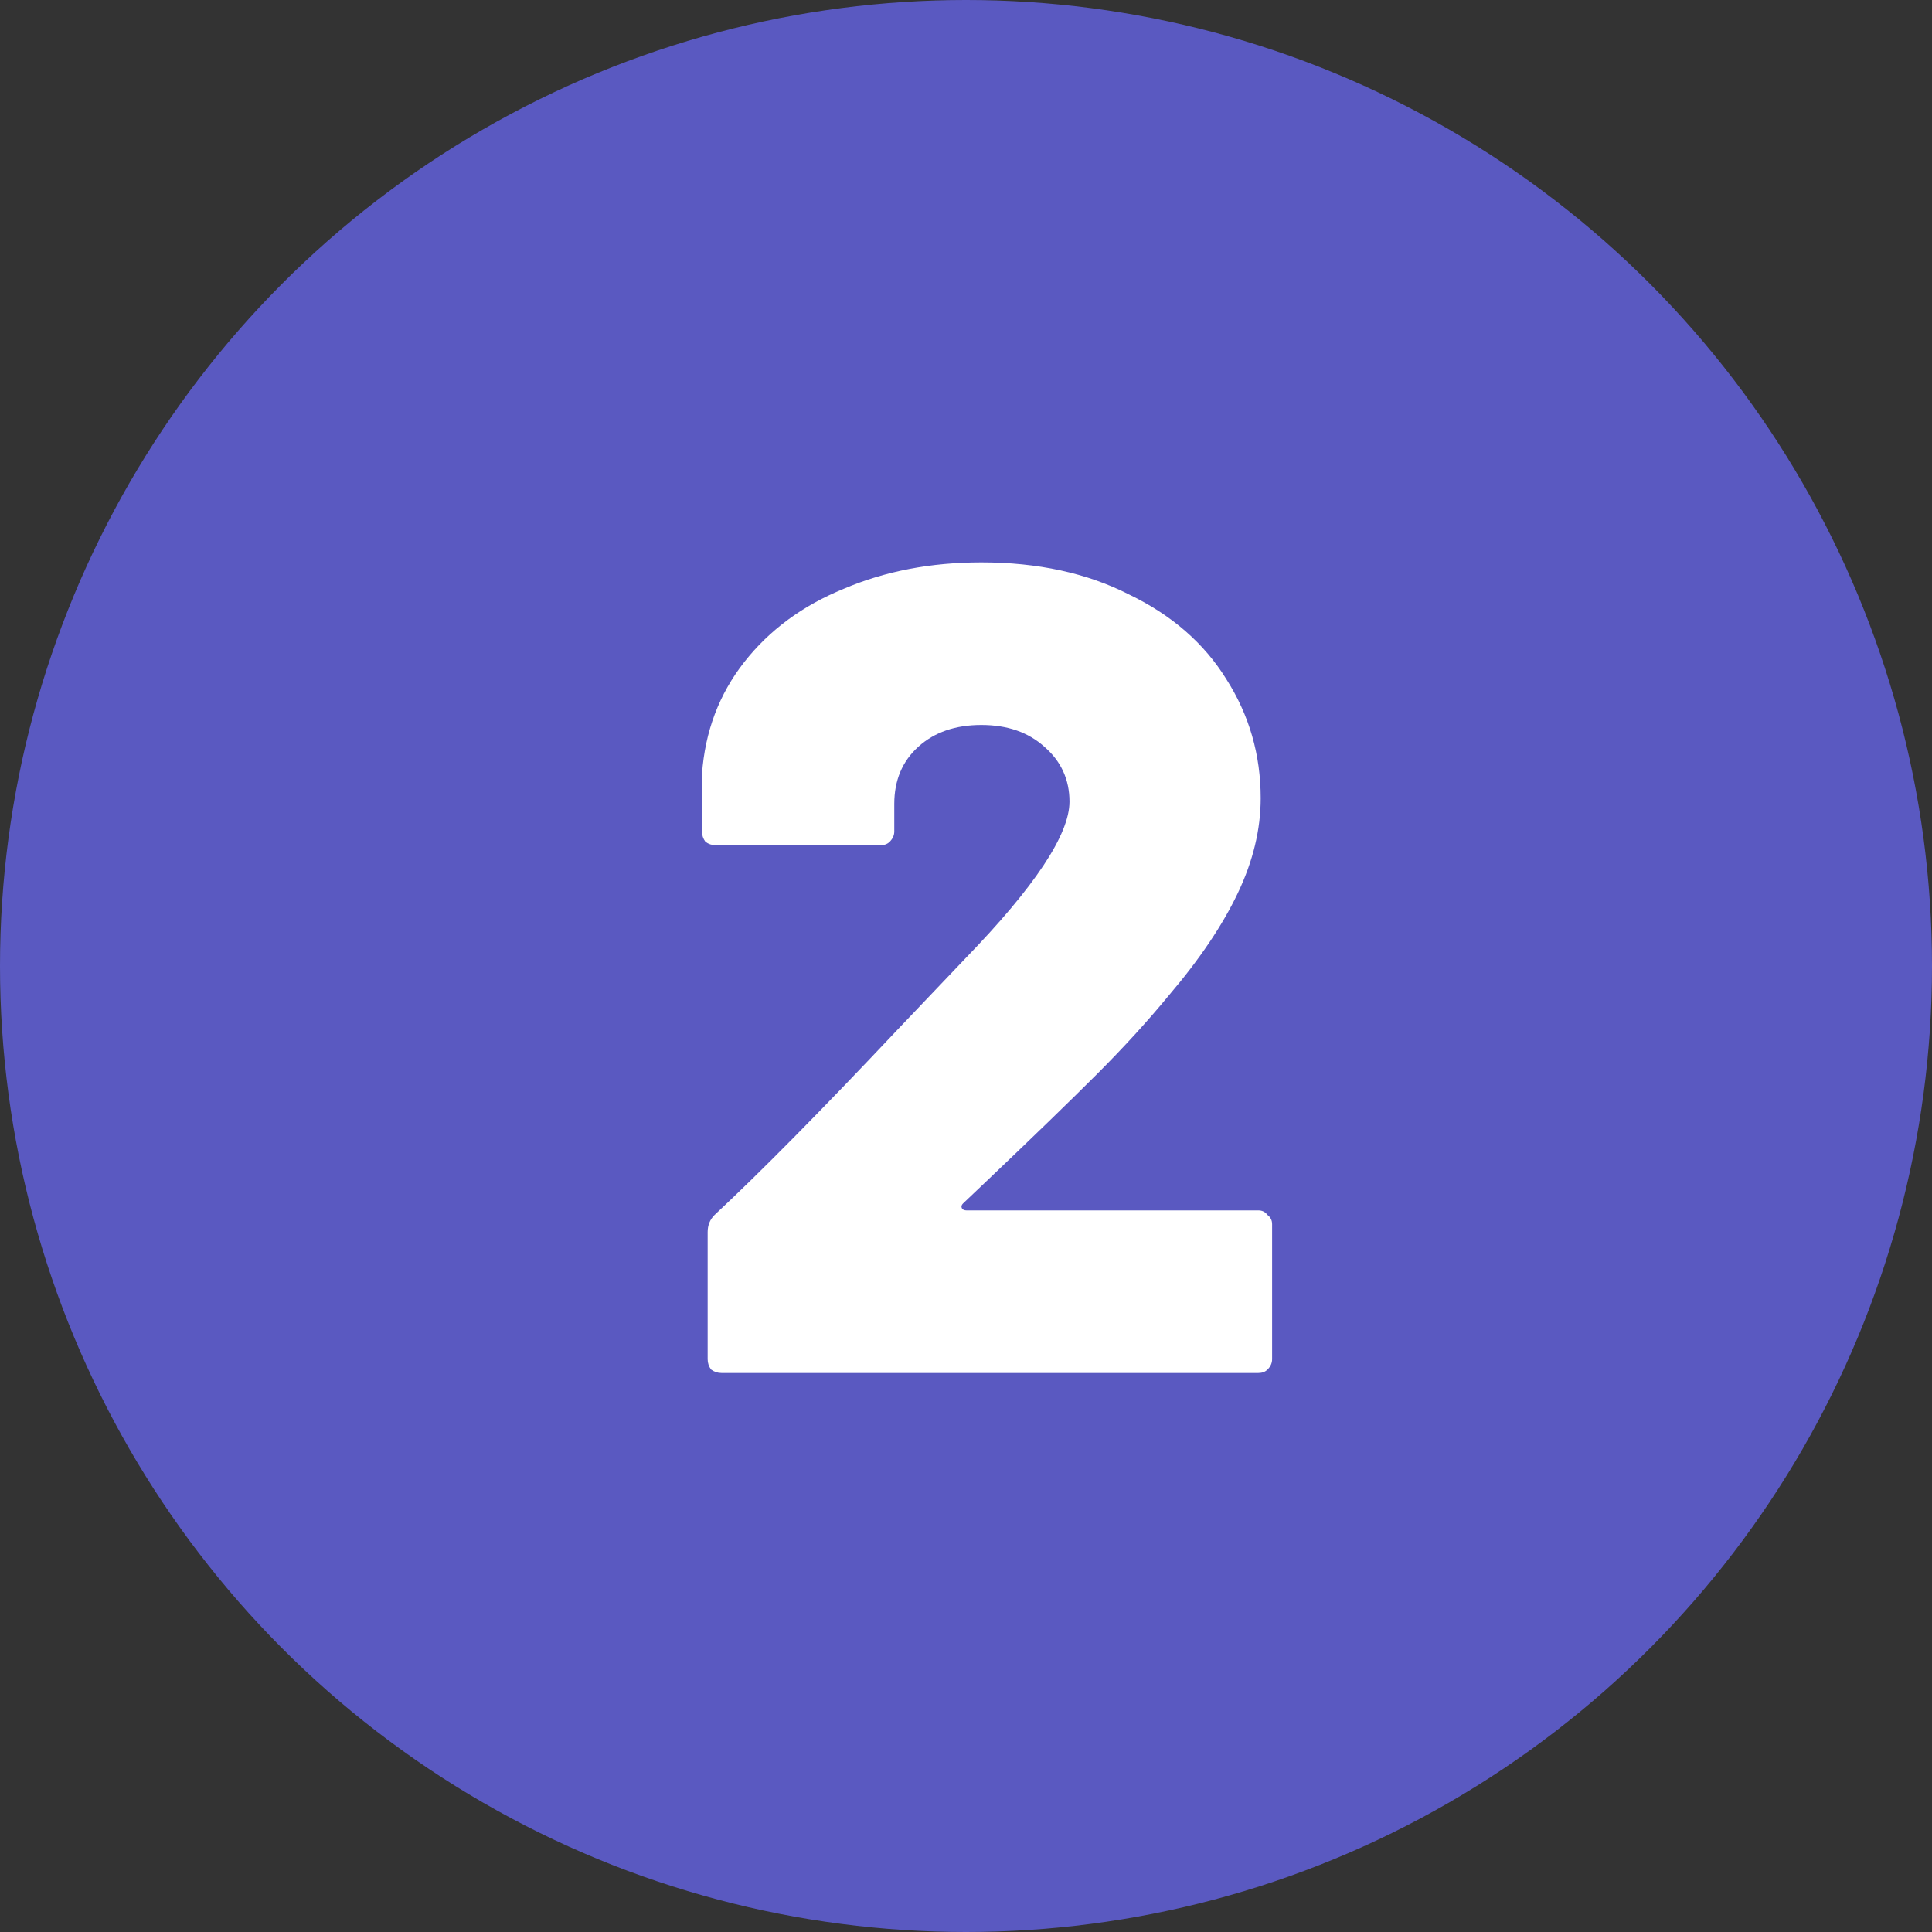 <svg width="32" height="32" viewBox="0 0 32 32" fill="none" xmlns="http://www.w3.org/2000/svg">
<rect x="0" y="0" width="32" height="32" fill="#333333" stroke="none"/>
<circle cx="16" cy="16" r="16" fill="#5A59C1"/>
<path d="M15.95 19.934C15.925 19.959 15.919 19.985 15.931 20.01C15.944 20.035 15.969 20.048 16.007 20.048H20.843C20.906 20.048 20.956 20.073 20.994 20.124C21.045 20.162 21.07 20.212 21.07 20.276V22.513C21.07 22.576 21.045 22.633 20.994 22.684C20.956 22.722 20.906 22.741 20.843 22.741H11.949C11.886 22.741 11.829 22.722 11.778 22.684C11.74 22.633 11.721 22.576 11.721 22.513V20.408C11.721 20.294 11.759 20.2 11.835 20.124C12.594 19.416 13.599 18.398 14.85 17.071L15.988 15.876C17.139 14.688 17.714 13.822 17.714 13.278C17.714 12.912 17.575 12.608 17.297 12.368C17.031 12.128 16.683 12.008 16.254 12.008C15.824 12.008 15.476 12.128 15.211 12.368C14.945 12.608 14.812 12.924 14.812 13.316V13.771C14.812 13.835 14.787 13.891 14.736 13.942C14.699 13.98 14.648 13.999 14.585 13.999H11.854C11.791 13.999 11.734 13.98 11.684 13.942C11.646 13.891 11.627 13.835 11.627 13.771V12.823C11.677 12.115 11.911 11.496 12.328 10.965C12.745 10.434 13.295 10.029 13.978 9.751C14.661 9.46 15.419 9.315 16.254 9.315C17.189 9.315 18.005 9.492 18.7 9.846C19.408 10.187 19.945 10.655 20.312 11.249C20.691 11.843 20.881 12.501 20.881 13.221C20.881 13.74 20.754 14.264 20.501 14.795C20.248 15.326 19.869 15.889 19.363 16.483C19.009 16.913 18.611 17.349 18.169 17.791C17.726 18.234 17.113 18.828 16.329 19.574L15.95 19.934Z" fill="white"/>
</svg>
